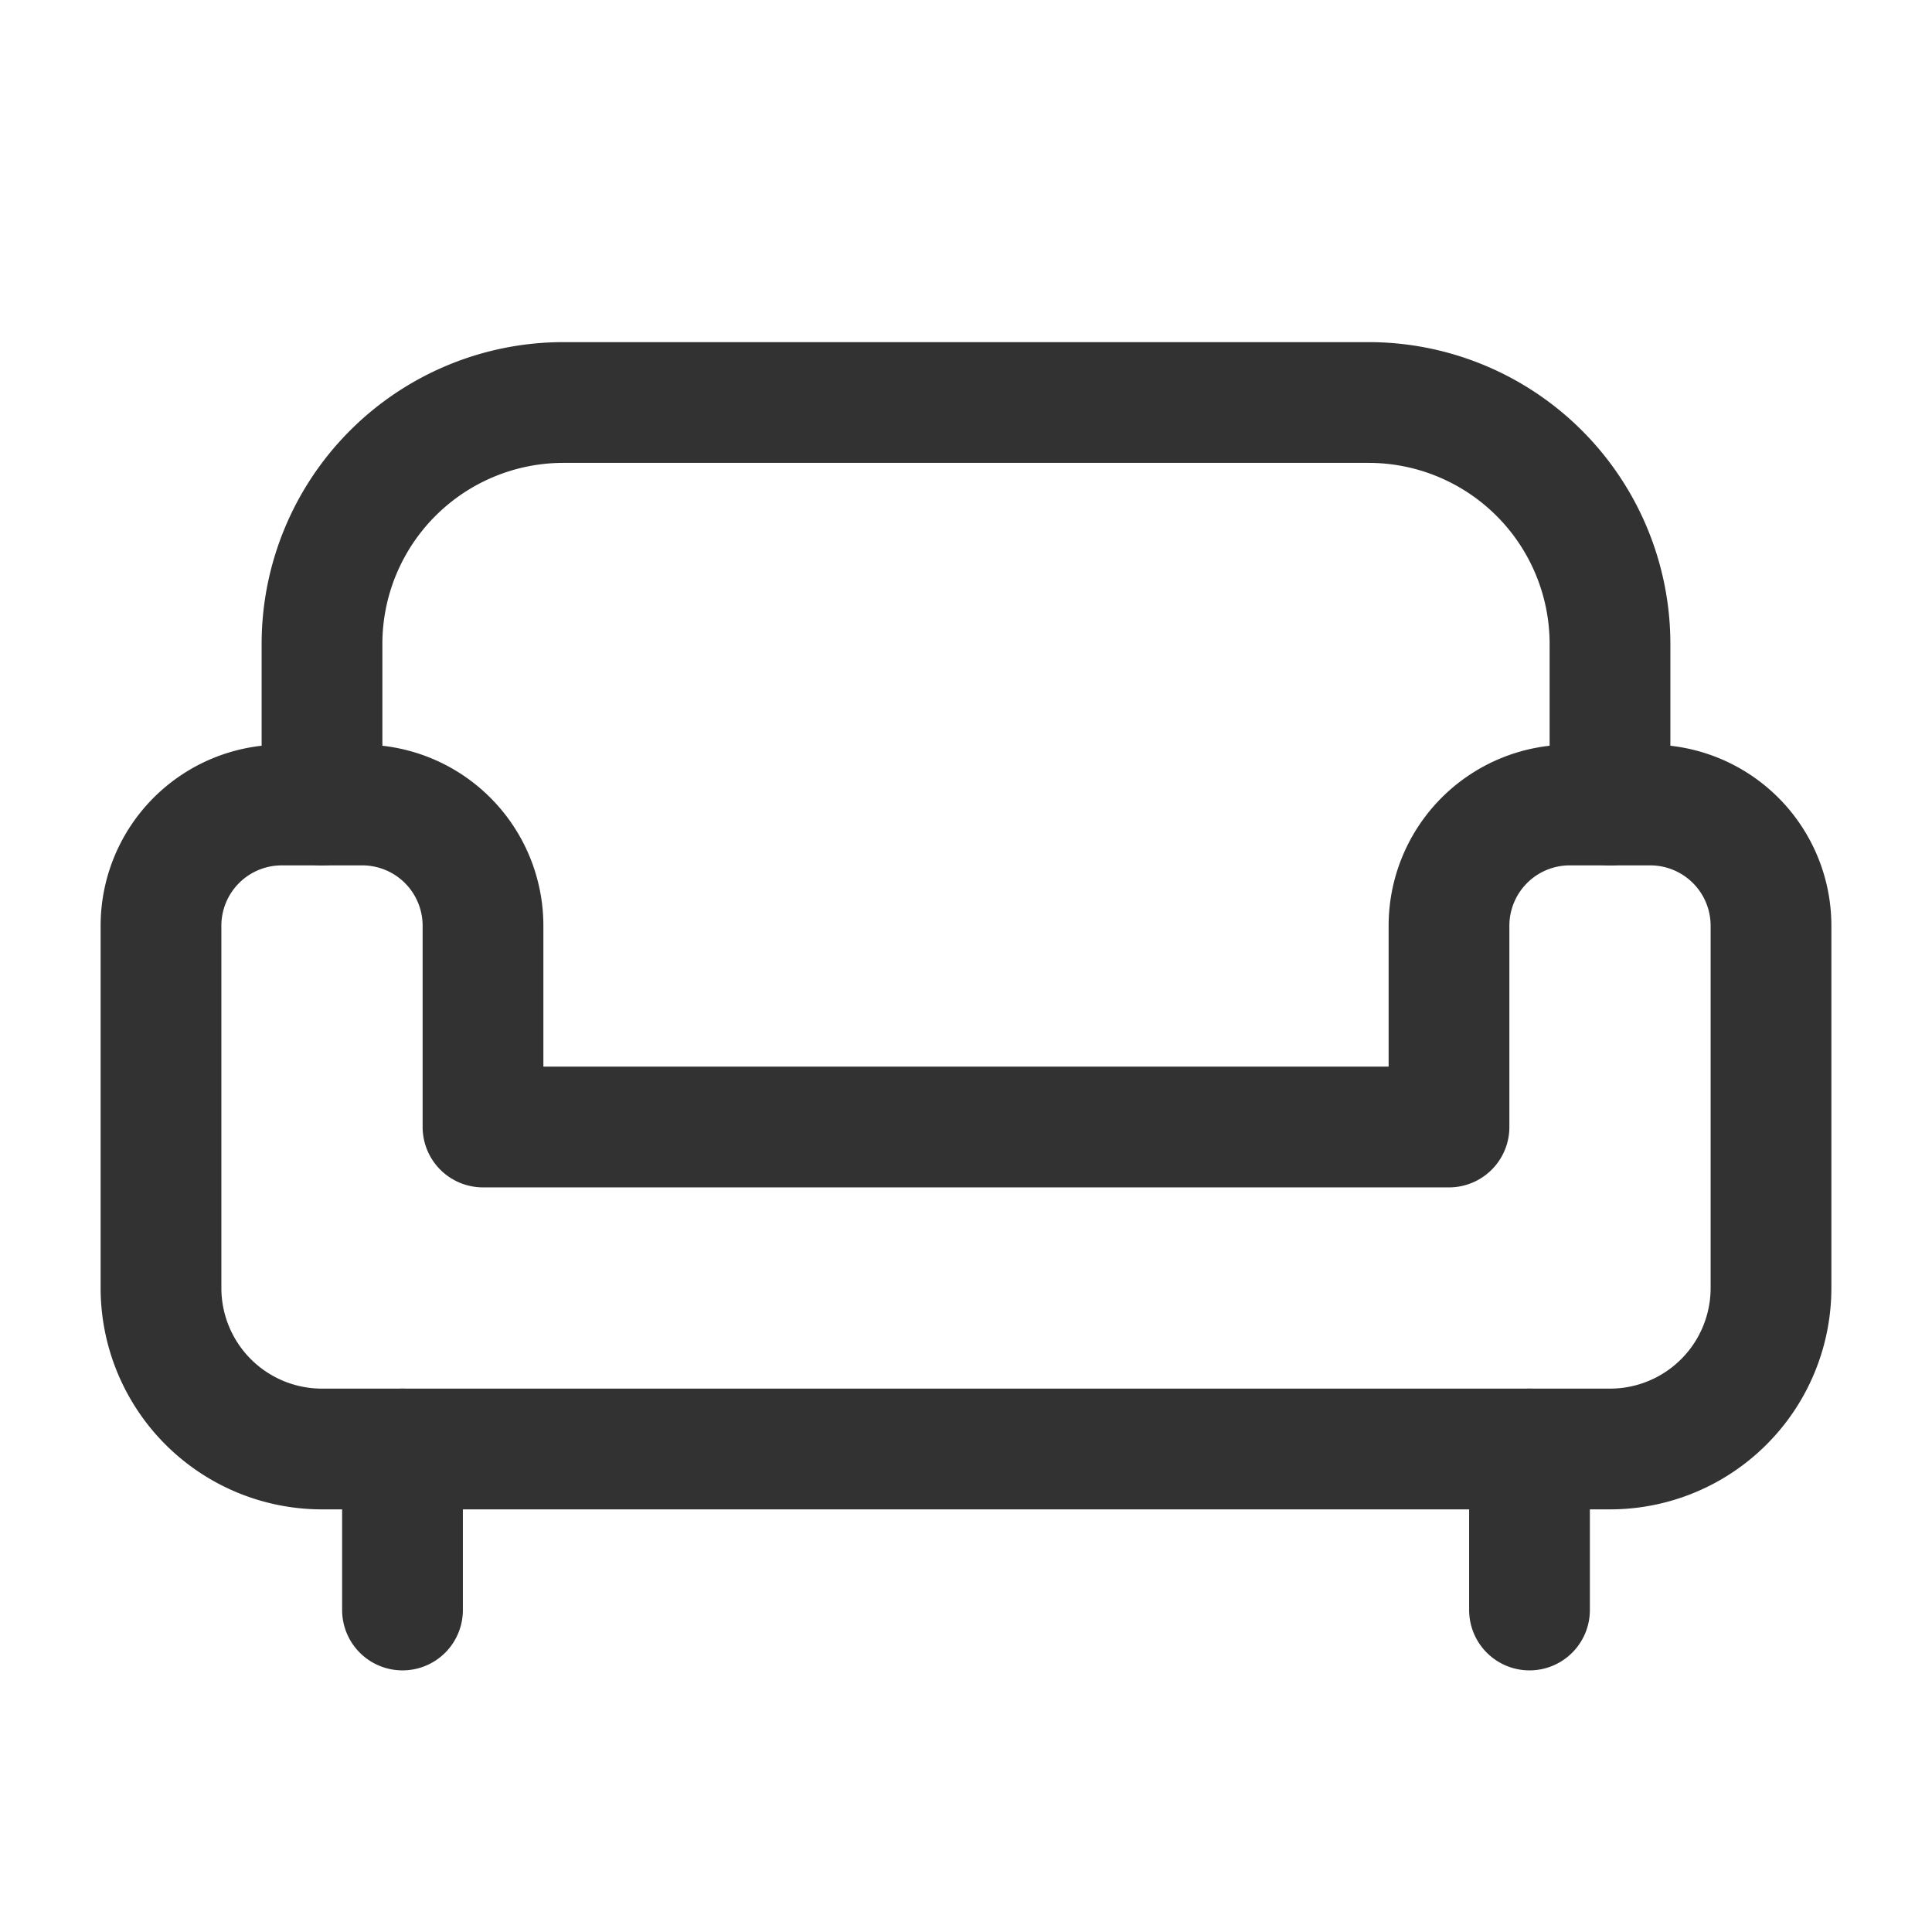 <svg xmlns="http://www.w3.org/2000/svg" width="24" height="24" fill="none" stroke="#323232" stroke-width="1.5" stroke-linejoin="round" xmlns:v="https://vecta.io/nano"><path d="M18 14H6v-2.5A1.5 1.5 0 0 0 4.5 10h-1A1.5 1.5 0 0 0 2 11.5V16a2 2 0 0 0 2 2h16a2 2 0 0 0 2-2v-4.5a1.5 1.5 0 0 0-1.5-1.5h-1a1.5 1.5 0 0 0-1.5 1.5V14z"/><path d="M5 18v2m14-2v2M4 10V8a3 3 0 0 1 3-3h10a3 3 0 0 1 3 3v2" stroke-linecap="round"/></svg>